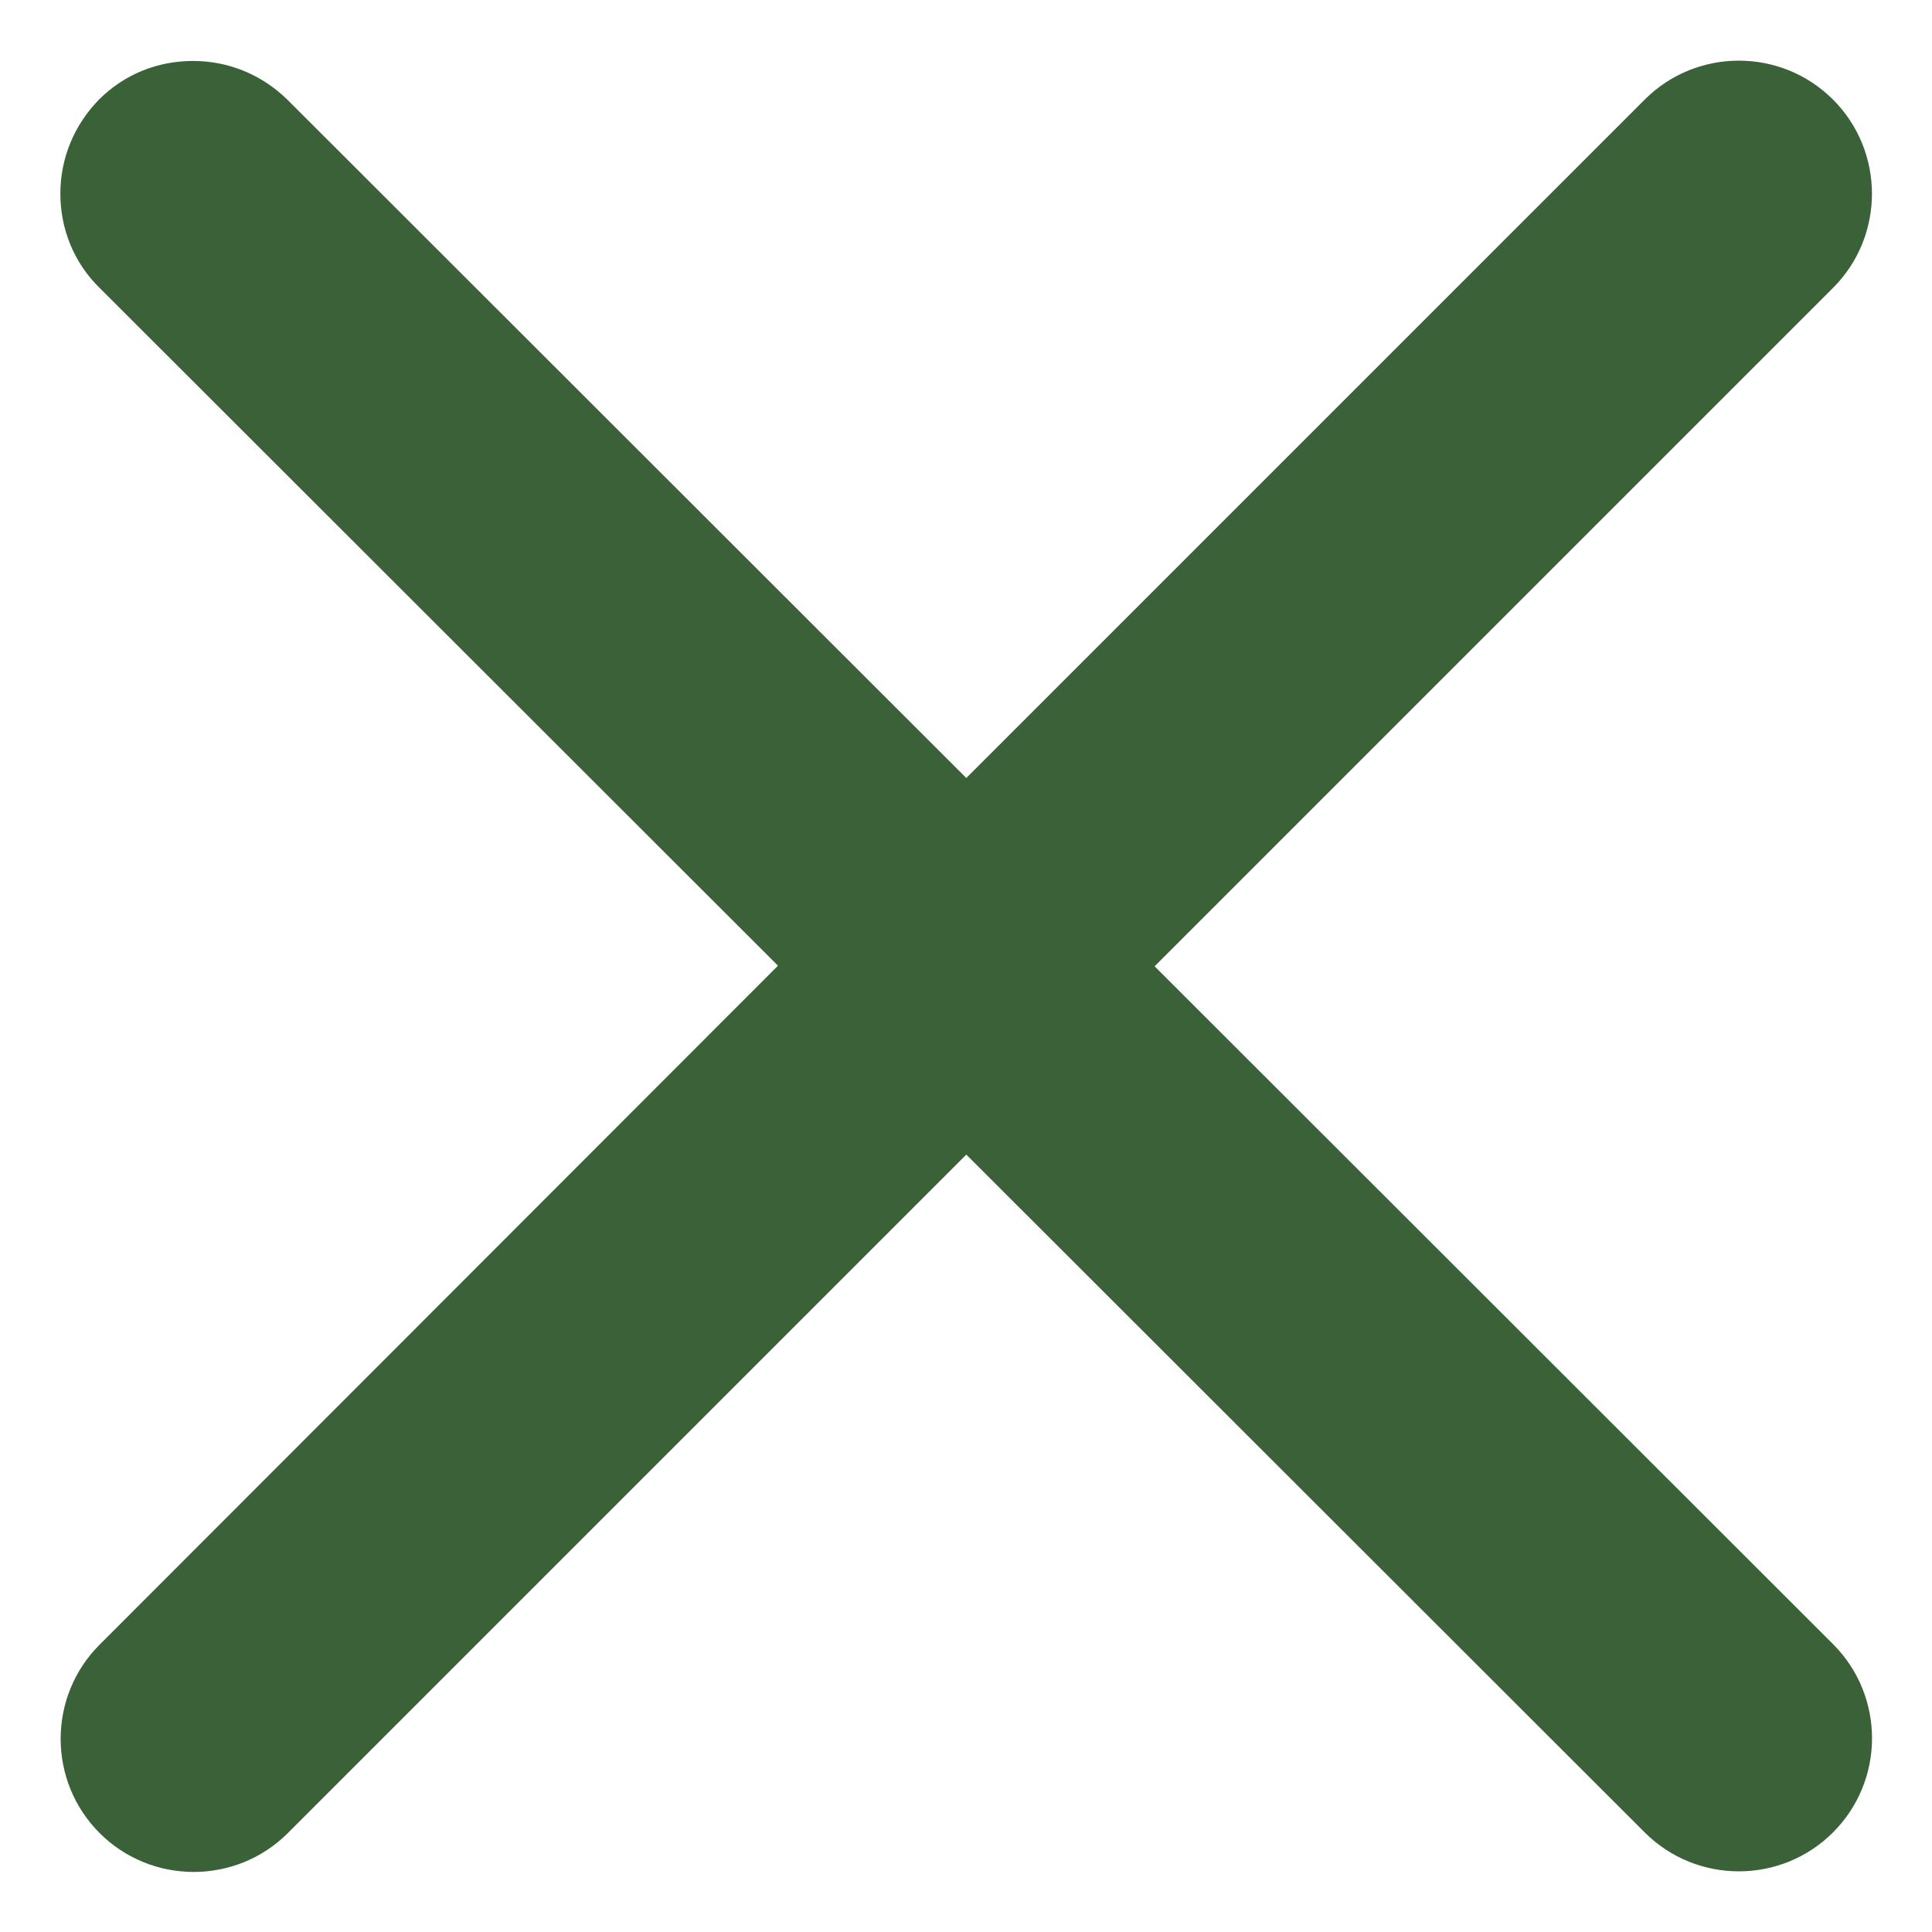 <?xml version="1.0" encoding="utf-8"?>
<!-- Generator: Adobe Illustrator 26.0.2, SVG Export Plug-In . SVG Version: 6.00 Build 0)  -->
<svg version="1.1" id="Ebene_1" xmlns="http://www.w3.org/2000/svg" xmlns:xlink="http://www.w3.org/1999/xlink" x="0px" y="0px"
	 viewBox="0 0 320.1 320.1" style="enable-background:new 0 0 320.1 320.1;" xml:space="preserve">
<style type="text/css">
	.st0{fill:#3B6139;}
</style>
<g>
	<path class="st0" d="M303.7,303.6c-8.6,8.6-22.6,8.6-31.2,0L160.1,191.3L47.7,303.7c-8.6,8.6-22.6,8.6-31.2,0
		c-8.6-8.6-8.6-22.6,0-31.2l112.4-112.5L16.5,47.7C12.3,43.6,10,38,10,32.1s2.3-11.4,6.4-15.6c4.2-4.2,9.7-6.4,15.6-6.4
		s11.4,2.3,15.6,6.4l112.5,112.4L272.5,16.5c8.6-8.6,22.6-8.6,31.2,0c8.6,8.6,8.6,22.6,0,31.2L191.3,160.1l112.5,112.4
		C312.3,281.1,312.3,295,303.7,303.6z"/>
</g>
</svg>
